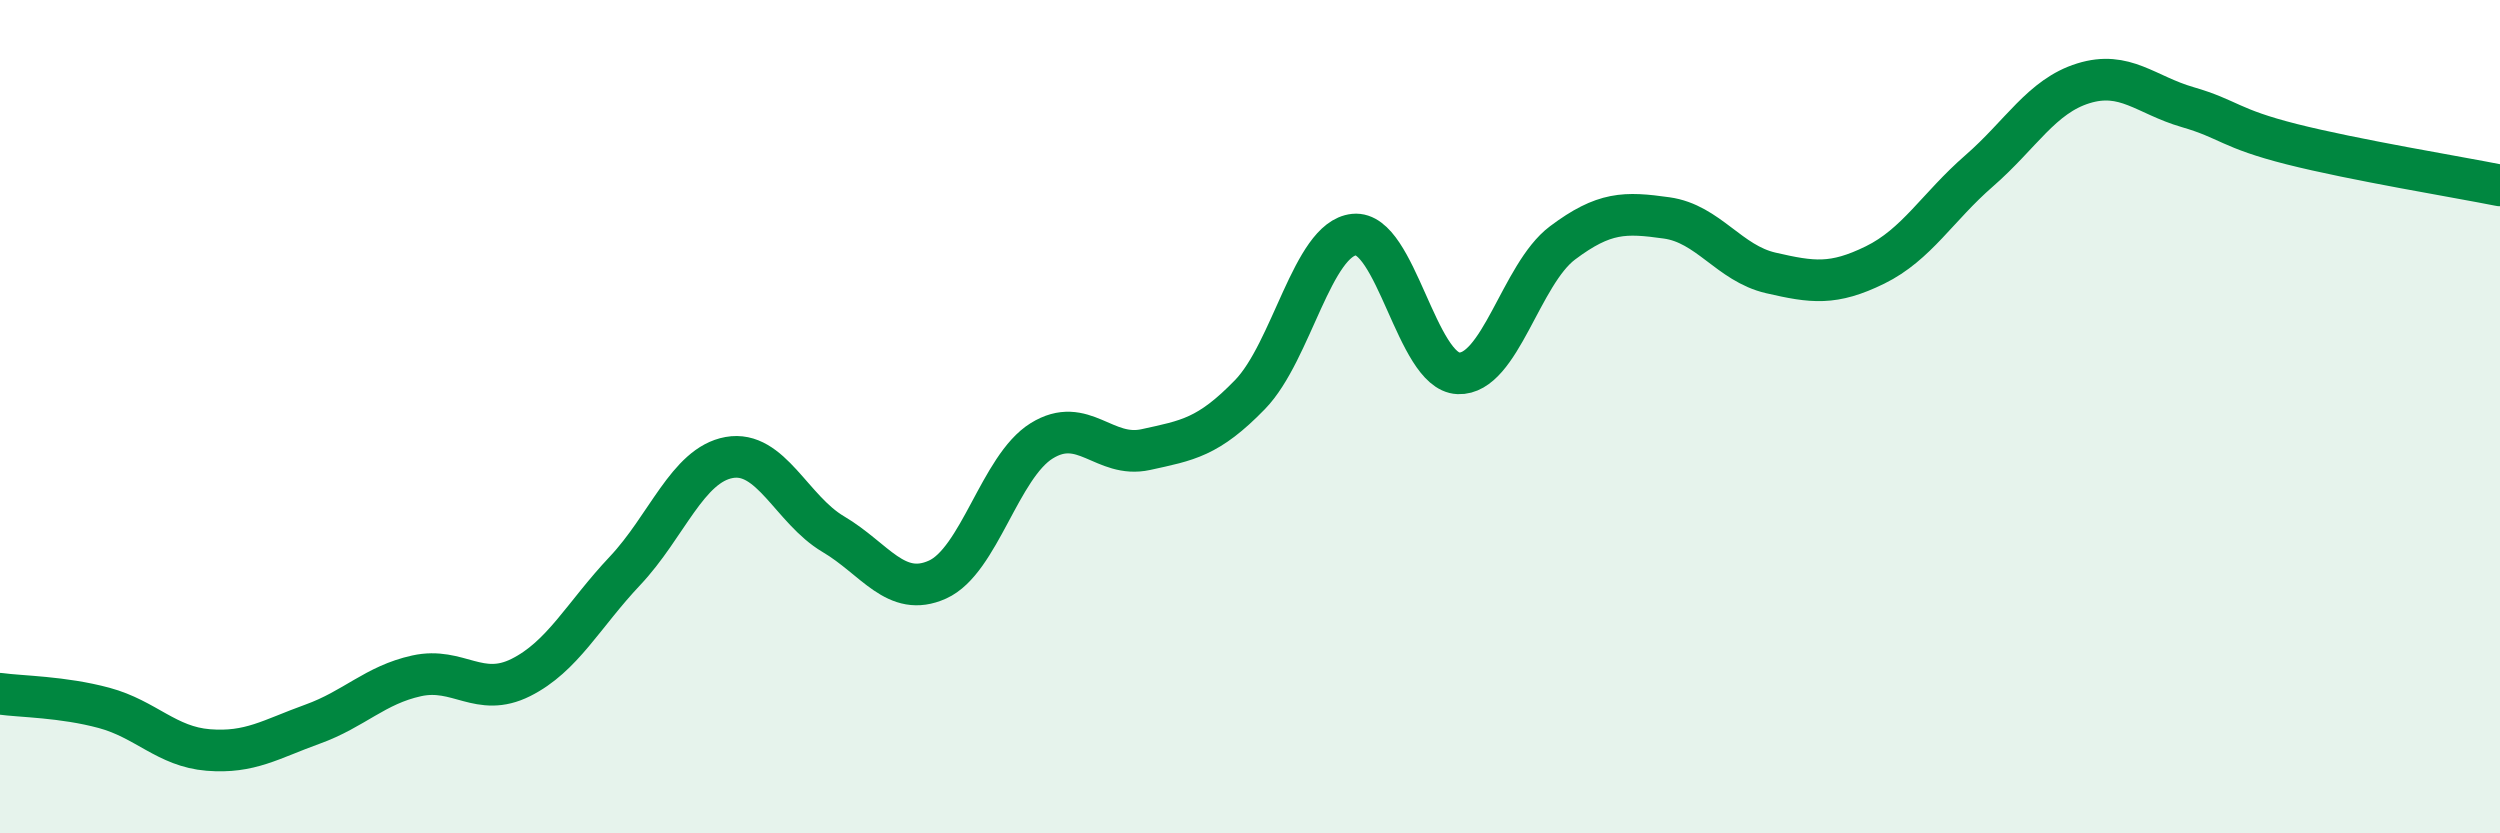 
    <svg width="60" height="20" viewBox="0 0 60 20" xmlns="http://www.w3.org/2000/svg">
      <path
        d="M 0,16.65 C 0.5,16.72 1.5,16.72 2.5,16.99 C 3.5,17.26 4,17.92 5,18 C 6,18.08 6.5,17.74 7.5,17.38 C 8.5,17.02 9,16.44 10,16.22 C 11,16 11.5,16.76 12.5,16.26 C 13.5,15.76 14,14.76 15,13.7 C 16,12.64 16.5,11.16 17.5,10.98 C 18.5,10.8 19,12.23 20,12.82 C 21,13.41 21.5,14.36 22.5,13.91 C 23.5,13.46 24,11.2 25,10.58 C 26,9.96 26.5,11.01 27.5,10.79 C 28.5,10.57 29,10.5 30,9.47 C 31,8.44 31.5,5.73 32.5,5.63 C 33.5,5.53 34,8.92 35,8.96 C 36,9 36.5,6.58 37.5,5.83 C 38.5,5.08 39,5.09 40,5.23 C 41,5.37 41.5,6.32 42.5,6.55 C 43.5,6.78 44,6.85 45,6.36 C 46,5.87 46.5,4.97 47.5,4.1 C 48.5,3.23 49,2.31 50,2 C 51,1.69 51.5,2.28 52.5,2.57 C 53.5,2.86 53.5,3.08 55,3.46 C 56.5,3.84 59,4.25 60,4.45L60 20L0 20Z"
        fill="#008740"
        opacity="0.1"
        stroke-linecap="round"
        stroke-linejoin="round"
      />
      <path
        d="M 0,16.65 C 0.5,16.72 1.5,16.72 2.5,16.99 C 3.5,17.26 4,17.92 5,18 C 6,18.08 6.5,17.74 7.5,17.38 C 8.5,17.02 9,16.44 10,16.22 C 11,16 11.5,16.76 12.5,16.26 C 13.5,15.76 14,14.76 15,13.7 C 16,12.64 16.5,11.16 17.5,10.98 C 18.5,10.8 19,12.23 20,12.82 C 21,13.41 21.5,14.36 22.5,13.91 C 23.5,13.46 24,11.2 25,10.58 C 26,9.96 26.5,11.01 27.5,10.79 C 28.5,10.57 29,10.5 30,9.47 C 31,8.44 31.5,5.73 32.5,5.63 C 33.5,5.53 34,8.92 35,8.96 C 36,9 36.5,6.58 37.5,5.83 C 38.5,5.08 39,5.09 40,5.23 C 41,5.37 41.5,6.32 42.5,6.55 C 43.5,6.78 44,6.85 45,6.36 C 46,5.87 46.5,4.97 47.5,4.1 C 48.5,3.23 49,2.31 50,2 C 51,1.69 51.5,2.28 52.5,2.57 C 53.5,2.86 53.5,3.08 55,3.46 C 56.5,3.84 59,4.25 60,4.45"
        stroke="#008740"
        stroke-width="1"
        fill="none"
        stroke-linecap="round"
        stroke-linejoin="round"
      />
    </svg>
  